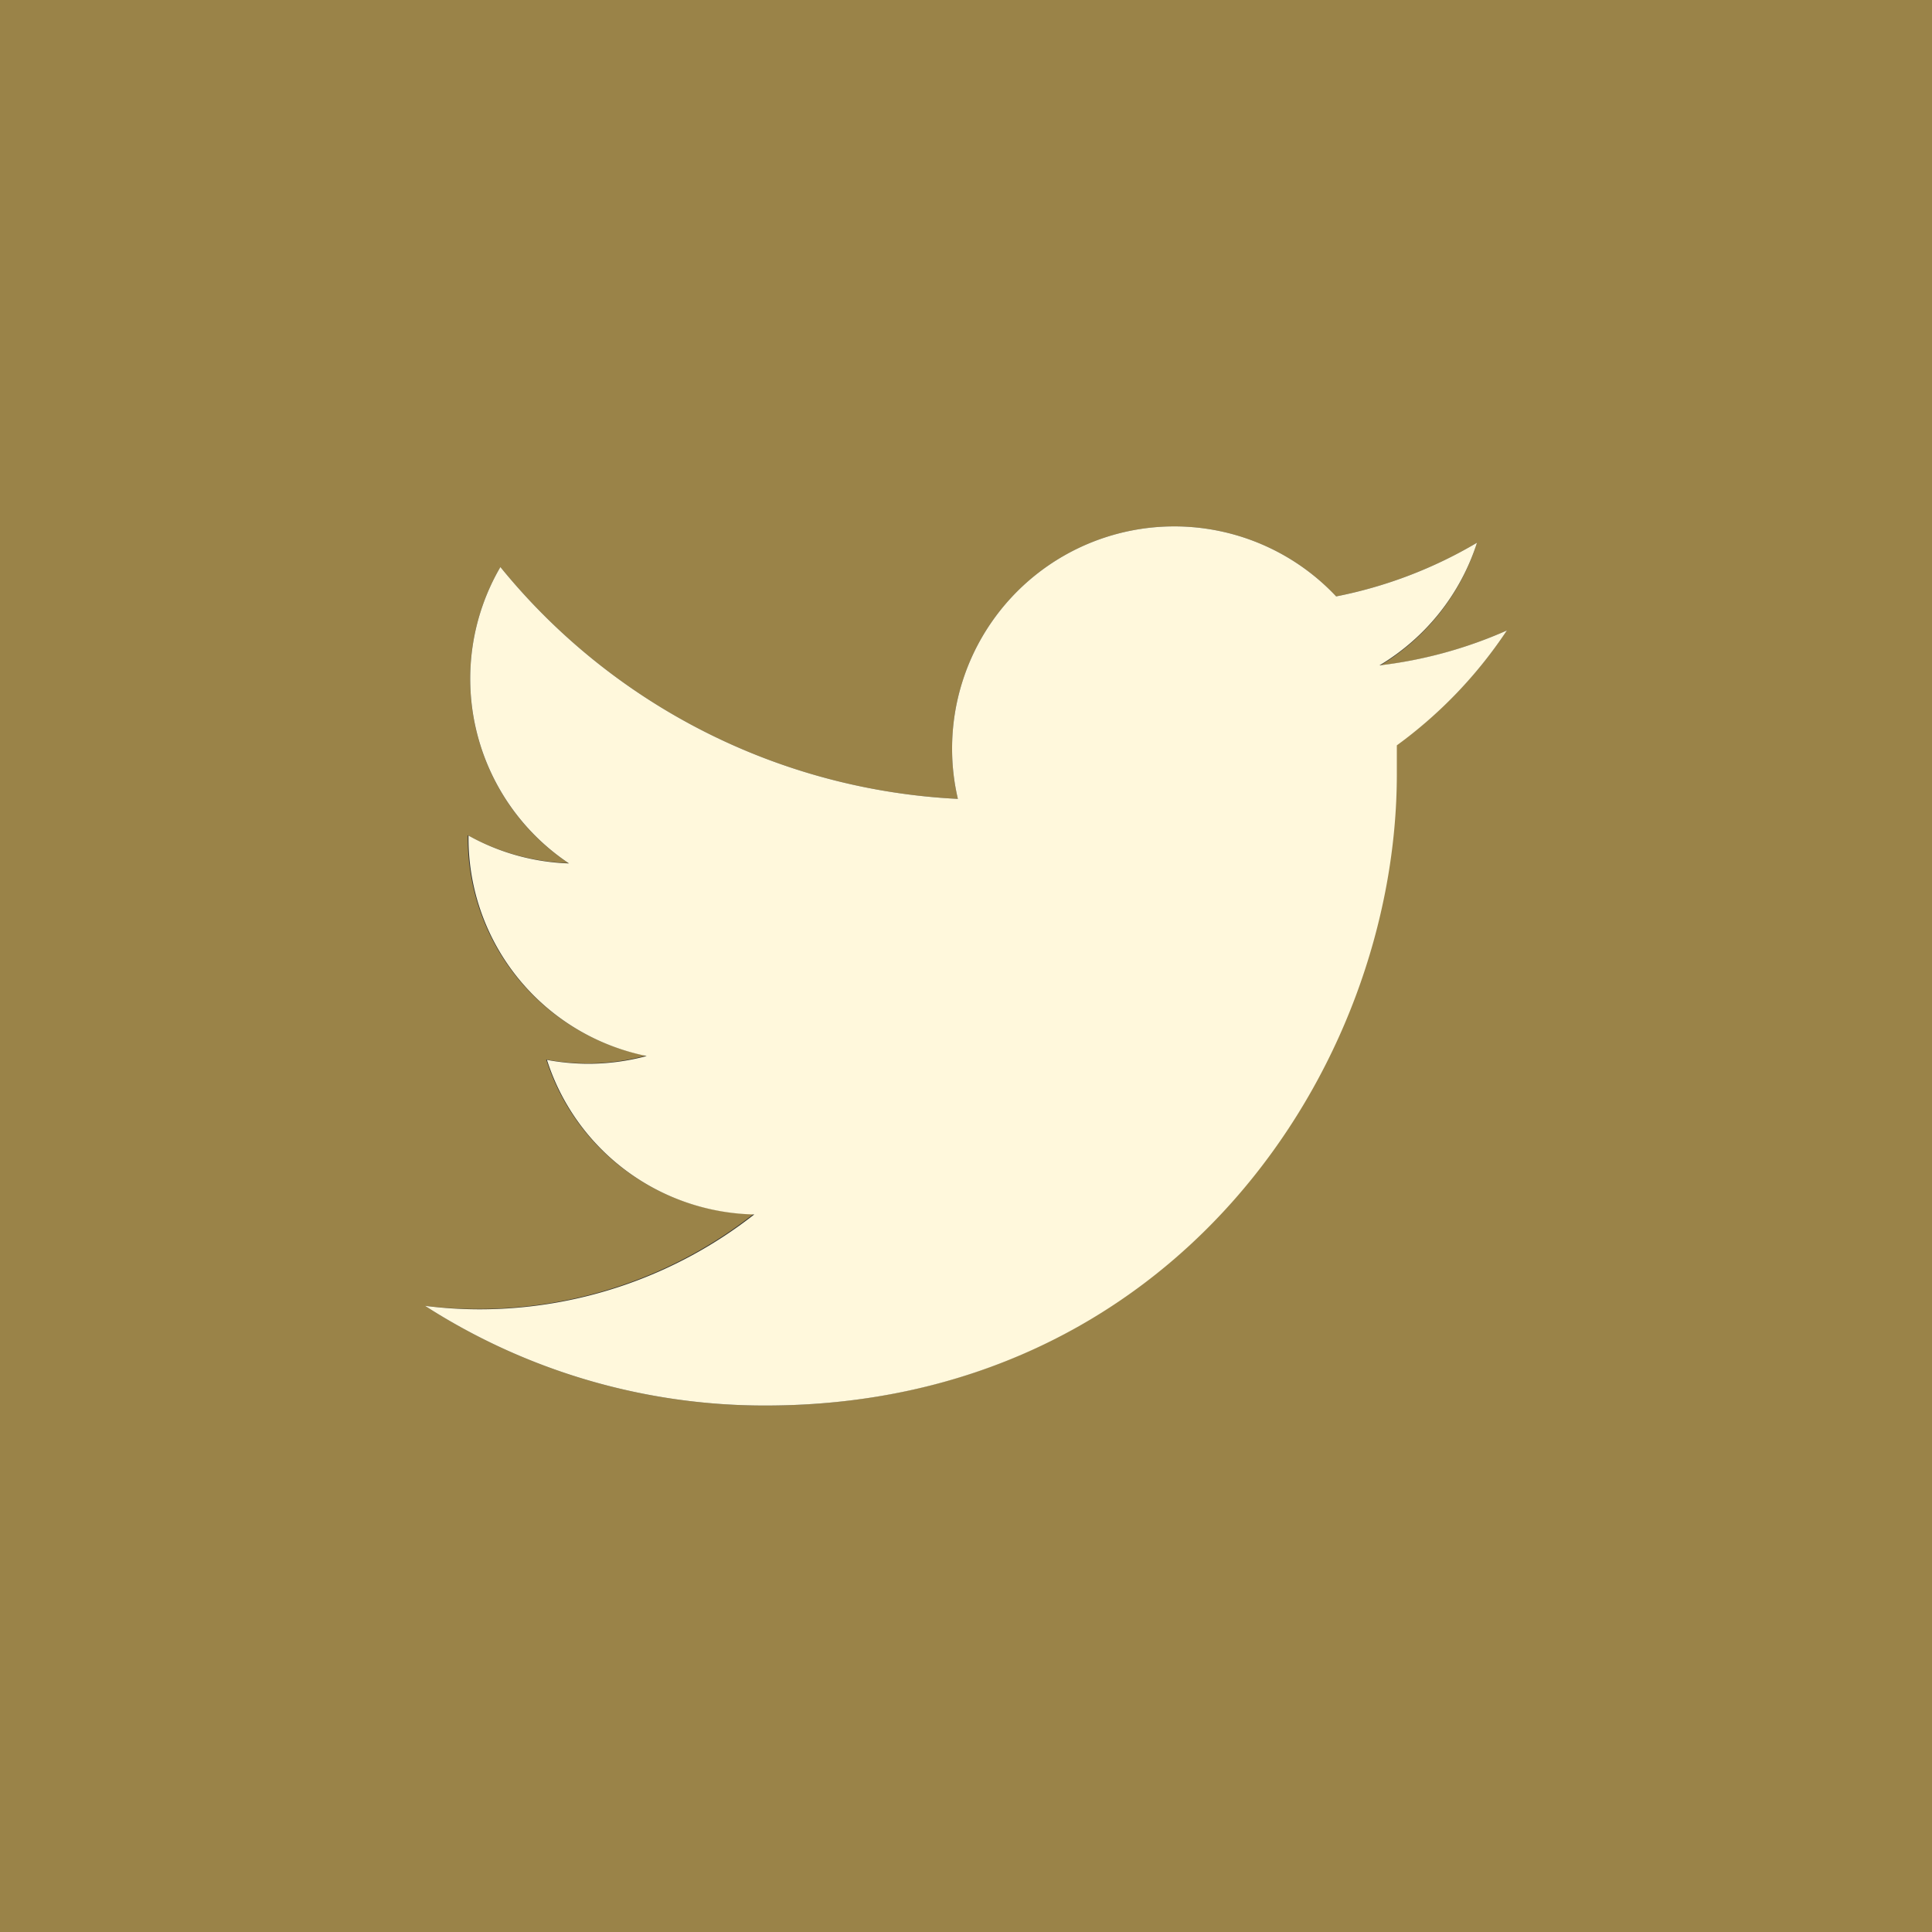 <svg id="twitter-icon" data-name="twitter-icon" xmlns="http://www.w3.org/2000/svg" viewBox="0 0 100 100"><rect x="0" y="0" width="100" height="100" fill="#333333" stroke="none"/><title>twitter-icon</title><path d="M0,0V100H100V0ZM72.27,38.58c0,.49,0,1,0,1.49,0,15.18-11.56,32.68-32.69,32.68A32.49,32.49,0,0,1,22,67.59a22.53,22.53,0,0,0,2.74.16A23.06,23.06,0,0,0,39,62.84a11.51,11.51,0,0,1-10.73-8,11.81,11.81,0,0,0,2.16.2,11.66,11.66,0,0,0,3-.4,11.5,11.5,0,0,1-9.22-11.27v-.14a11.46,11.46,0,0,0,5.2,1.44A11.49,11.49,0,0,1,25.9,29.35a32.6,32.6,0,0,0,23.68,12,11.32,11.32,0,0,1-.3-2.62,11.5,11.5,0,0,1,19.88-7.86,23.05,23.05,0,0,0,7.29-2.78,11.49,11.49,0,0,1-5,6.35A22.8,22.8,0,0,0,78,32.63,23.33,23.33,0,0,1,72.27,38.58Z" fill="#9a8348"/><path d="M76.45,28.09a23.05,23.05,0,0,1-7.29,2.78,11.5,11.5,0,0,0-19.88,7.86,11.32,11.32,0,0,0,.3,2.62,32.6,32.6,0,0,1-23.68-12,11.49,11.49,0,0,0,3.55,15.34,11.46,11.46,0,0,1-5.2-1.44v.14a11.5,11.5,0,0,0,9.22,11.27,11.66,11.66,0,0,1-3,.4,11.81,11.81,0,0,1-2.16-.2,11.51,11.51,0,0,0,10.73,8,23.06,23.06,0,0,1-14.27,4.91A22.53,22.53,0,0,1,22,67.59a32.49,32.49,0,0,0,17.61,5.16c21.13,0,32.69-17.5,32.69-32.68,0-.5,0-1,0-1.49A23.33,23.33,0,0,0,78,32.63a22.8,22.8,0,0,1-6.6,1.81A11.49,11.49,0,0,0,76.45,28.09Z" fill="#fff8dc"/></svg>